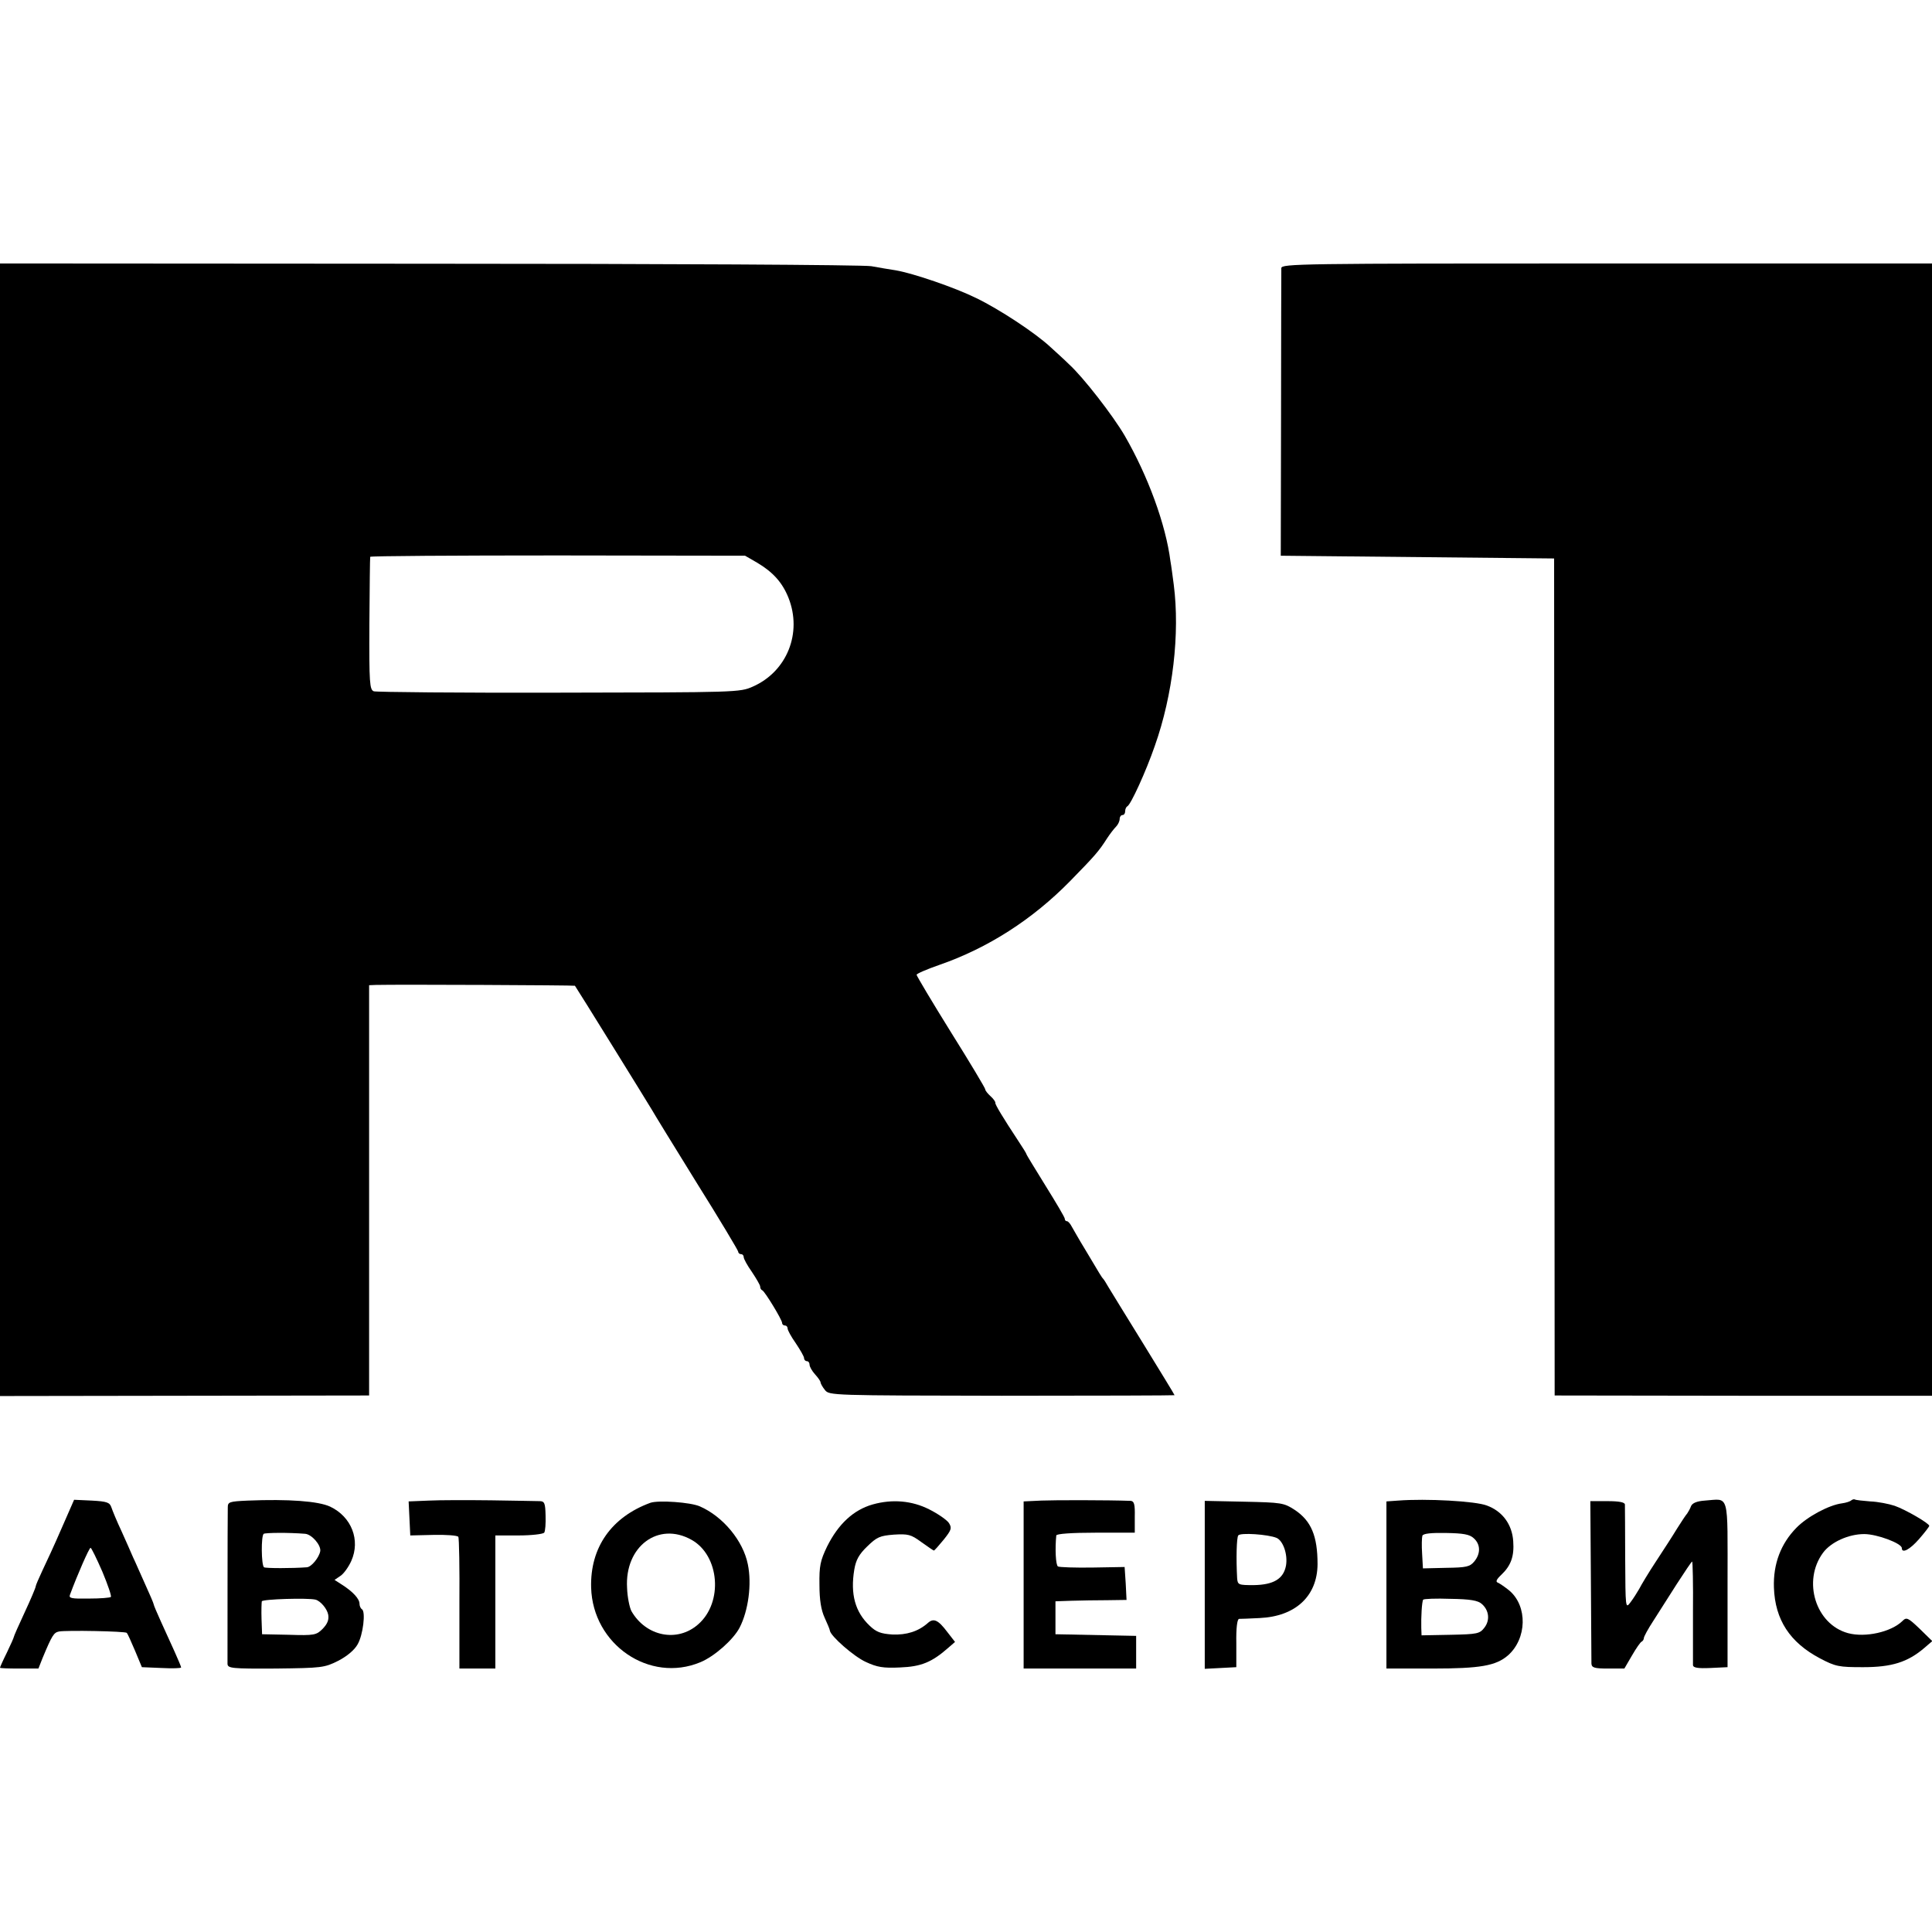 <?xml version="1.0" standalone="no"?>
<!DOCTYPE svg PUBLIC "-//W3C//DTD SVG 20010904//EN"
 "http://www.w3.org/TR/2001/REC-SVG-20010904/DTD/svg10.dtd">
<svg version="1.0" xmlns="http://www.w3.org/2000/svg"
 width="704pt" height="704pt" viewBox="0 0 704 704"
 preserveAspectRatio="xMidYMid meet">
<g transform="translate(0,704) scale(0.1,-0.1)"
fill="#000000" stroke="none">
<path d="M0 4017 l0 -2064 672 1 673 1 0 747 0 748 25 1 c79 2 723 -1 725 -3
5 -6 270 -434 281 -453 6 -11 79 -130 162 -264 84 -134 152 -248 152 -252 0
-5 5 -9 10 -9 6 0 10 -5 10 -11 0 -6 13 -30 30 -54 16 -24 30 -48 30 -53 0 -6
3 -12 8 -14 9 -4 72 -107 72 -119 0 -5 5 -9 10 -9 6 0 10 -5 10 -11 0 -6 13
-30 30 -54 16 -24 30 -48 30 -54 0 -6 5 -11 10 -11 6 0 10 -6 10 -13 0 -7 9
-23 20 -35 11 -12 20 -25 20 -29 0 -4 7 -17 16 -28 15 -20 27 -20 644 -21 347
0 630 1 630 2 0 2 -51 85 -113 186 -62 101 -120 194 -128 208 -8 14 -16 27
-19 30 -5 5 -10 13 -67 109 -21 34 -42 72 -48 82 -5 10 -13 19 -17 19 -5 0 -8
4 -8 9 0 5 -32 59 -70 120 -38 62 -70 113 -70 116 0 2 -13 23 -29 47 -56 85
-85 133 -84 139 1 4 -7 15 -17 24 -11 10 -20 21 -20 26 0 4 -56 98 -125 208
-69 111 -125 205 -125 209 0 4 37 20 83 36 176 61 339 165 477 306 90 92 104
108 134 155 11 17 26 36 33 43 7 7 13 20 13 28 0 8 5 14 10 14 6 0 10 6 10 14
0 8 4 16 8 18 12 5 68 127 100 220 66 186 92 410 69 588 -4 30 -9 69 -12 85
-17 134 -82 311 -167 458 -42 72 -151 213 -203 260 -16 16 -47 44 -69 64 -54
50 -184 136 -269 177 -77 38 -229 90 -293 101 -21 3 -61 10 -89 15 -27 5 -753
9 -1612 9 l-1563 1 0 -2063z m2760 972 c57 -34 91 -72 113 -127 51 -128 -5
-269 -130 -324 -47 -21 -59 -21 -706 -22 -362 -1 -666 2 -675 5 -15 6 -17 29
-16 245 1 132 2 241 3 245 0 3 308 5 684 5 l682 -1 45 -26z"/>
<path d="M4669 6063 c0 -10 -1 -250 -1 -533 l-1 -515 498 -5 498 -5 1 -1525 1
-1525 688 -1 687 0 0 2063 0 2063 -1185 0 c-1122 0 -1185 -1 -1186 -17z"/>
<path d="M224 1470 c-25 -58 -57 -127 -70 -154 -13 -28 -24 -53 -24 -57 0 -4
-18 -47 -40 -94 -22 -47 -40 -88 -40 -91 0 -2 -11 -27 -25 -56 -14 -28 -25
-53 -25 -55 0 -2 31 -3 70 -3 l70 0 15 38 c35 84 41 93 60 97 27 5 242 1 247
-5 3 -3 16 -32 30 -65 l25 -60 72 -3 c39 -2 71 -1 71 2 0 3 -11 29 -24 58 -13
29 -36 79 -50 110 -14 31 -26 59 -26 62 0 3 -14 36 -31 73 -17 37 -36 82 -44
98 -7 17 -26 59 -42 95 -17 36 -33 75 -37 87 -6 18 -15 22 -71 25 l-65 3 -46
-105z m149 -157 c20 -48 34 -89 31 -92 -2 -3 -38 -6 -80 -6 -64 -1 -74 1 -69
14 27 73 70 171 75 171 3 0 22 -39 43 -87z"/>
<path d="M903 1572 c-68 -3 -73 -5 -73 -25 -1 -43 -1 -552 -1 -570 1 -16 14
-18 176 -17 168 2 177 3 227 28 33 17 60 40 71 60 20 34 30 119 16 128 -5 3
-9 12 -9 20 0 18 -24 44 -63 69 l-28 18 22 15 c12 8 29 32 39 54 34 76 1 161
-77 198 -43 20 -151 28 -300 22z m209 -121 c24 -2 58 -41 55 -63 -4 -23 -32
-58 -49 -59 -52 -4 -150 -4 -156 0 -10 8 -11 115 -1 122 7 4 90 5 151 0z m38
-240 c18 -5 42 -33 46 -55 3 -19 -3 -33 -20 -51 -23 -23 -30 -25 -123 -22
l-98 2 -2 55 c-1 30 0 60 1 65 3 8 169 13 196 6z"/>
<path d="M1562 1572 l-73 -3 3 -62 3 -62 85 2 c46 1 87 -2 90 -7 3 -4 5 -114
4 -244 l0 -236 66 0 65 0 0 243 0 242 85 0 c47 0 88 5 93 10 4 6 6 34 5 63 -1
45 -4 52 -22 52 -12 0 -91 2 -176 3 -85 1 -188 1 -228 -1z"/>
<path d="M3793 1572 l-63 -3 0 -304 0 -305 205 0 205 0 0 60 0 59 -147 3 -147
3 0 60 0 60 59 2 c33 1 92 2 130 2 l70 1 -3 60 -4 60 -116 -2 c-65 -1 -122 1
-127 4 -8 5 -11 64 -6 113 1 6 56 10 143 10 l143 0 0 58 c1 45 -2 57 -15 58
-82 3 -278 3 -327 1z"/>
<path d="M5094 1572 l-42 -3 0 -305 0 -304 167 0 c175 0 232 10 276 48 69 61
72 179 5 236 -16 13 -35 26 -42 29 -9 3 -5 12 12 28 36 34 48 68 44 123 -4 61
-39 109 -96 130 -41 16 -220 26 -324 18z m276 -137 c25 -22 26 -56 2 -85 -16
-19 -28 -22 -102 -23 l-85 -2 -3 54 c-2 29 -1 59 1 65 3 8 32 11 86 10 63 -1
86 -5 101 -19z m30 -240 c26 -23 30 -59 9 -86 -17 -22 -25 -24 -123 -26 l-106
-2 -1 27 c-1 38 2 96 7 103 2 3 47 5 99 3 73 -1 101 -6 115 -19z"/>
<path d="M6212 1572 c-29 -2 -45 -9 -50 -20 -3 -9 -10 -21 -14 -27 -5 -5 -21
-30 -37 -55 -15 -25 -50 -79 -77 -120 -27 -41 -54 -86 -61 -100 -8 -14 -22
-36 -32 -49 -18 -24 -18 -21 -19 160 0 101 -1 190 -1 197 -1 8 -21 12 -63 12
l-63 0 2 -288 c1 -158 2 -295 2 -304 1 -15 11 -18 61 -18 l59 0 28 48 c15 26
31 49 35 50 4 2 8 8 8 13 0 5 15 33 34 62 18 28 57 89 86 135 29 45 54 82 56
82 2 0 4 -82 3 -182 0 -101 0 -189 0 -196 1 -9 18 -12 63 -10 l63 3 0 302 c0
341 8 311 -83 305z"/>
<path d="M6746 1573 c-4 -4 -19 -9 -34 -11 -47 -6 -126 -48 -166 -89 -57 -58
-85 -132 -82 -218 4 -117 58 -200 168 -258 57 -30 69 -32 157 -32 104 0 162
18 223 70 l29 25 -46 45 c-43 41 -48 43 -63 28 -41 -40 -135 -61 -198 -44
-118 32 -167 190 -91 293 29 39 93 68 150 68 47 0 137 -34 137 -51 0 -21 29
-6 63 33 20 23 37 45 37 48 0 9 -86 59 -126 73 -21 7 -61 15 -89 16 -27 2 -53
5 -56 7 -3 2 -9 0 -13 -3z"/>
<path d="M2370 1564 c-142 -52 -220 -163 -216 -309 6 -208 213 -349 398 -272
51 21 120 82 143 126 32 62 45 159 30 231 -17 85 -90 174 -175 211 -34 15
-150 23 -180 13z m150 -135 c102 -57 116 -228 24 -308 -76 -67 -190 -44 -243
48 -7 13 -15 52 -16 85 -9 151 114 243 235 175z"/>
<path d="M3180 1558 c-70 -20 -125 -71 -166 -153 -25 -52 -29 -71 -28 -140 0
-55 6 -92 19 -120 10 -22 19 -43 19 -47 3 -20 87 -94 131 -114 41 -19 63 -23
125 -20 77 3 116 19 177 73 l23 20 -28 36 c-33 44 -50 52 -71 33 -35 -31 -78
-44 -129 -42 -43 3 -59 9 -83 32 -53 50 -71 115 -56 205 6 35 17 55 47 84 35
34 46 39 97 43 52 3 62 1 100 -27 24 -17 44 -31 46 -31 2 0 18 18 36 40 28 35
30 42 19 60 -7 11 -40 34 -72 50 -63 32 -135 38 -206 18z"/>
<path d="M4390 1265 l0 -306 58 3 57 3 0 88 c-1 53 3 87 10 88 5 0 39 1 75 3
131 6 210 80 211 196 0 103 -23 158 -83 198 -40 26 -48 27 -185 30 l-143 3 0
-306z m262 171 c24 -11 41 -61 34 -101 -9 -48 -45 -70 -118 -71 -55 0 -58 1
-60 25 -4 73 -2 147 4 156 7 11 109 4 140 -9z"/>
</g>
</svg>
